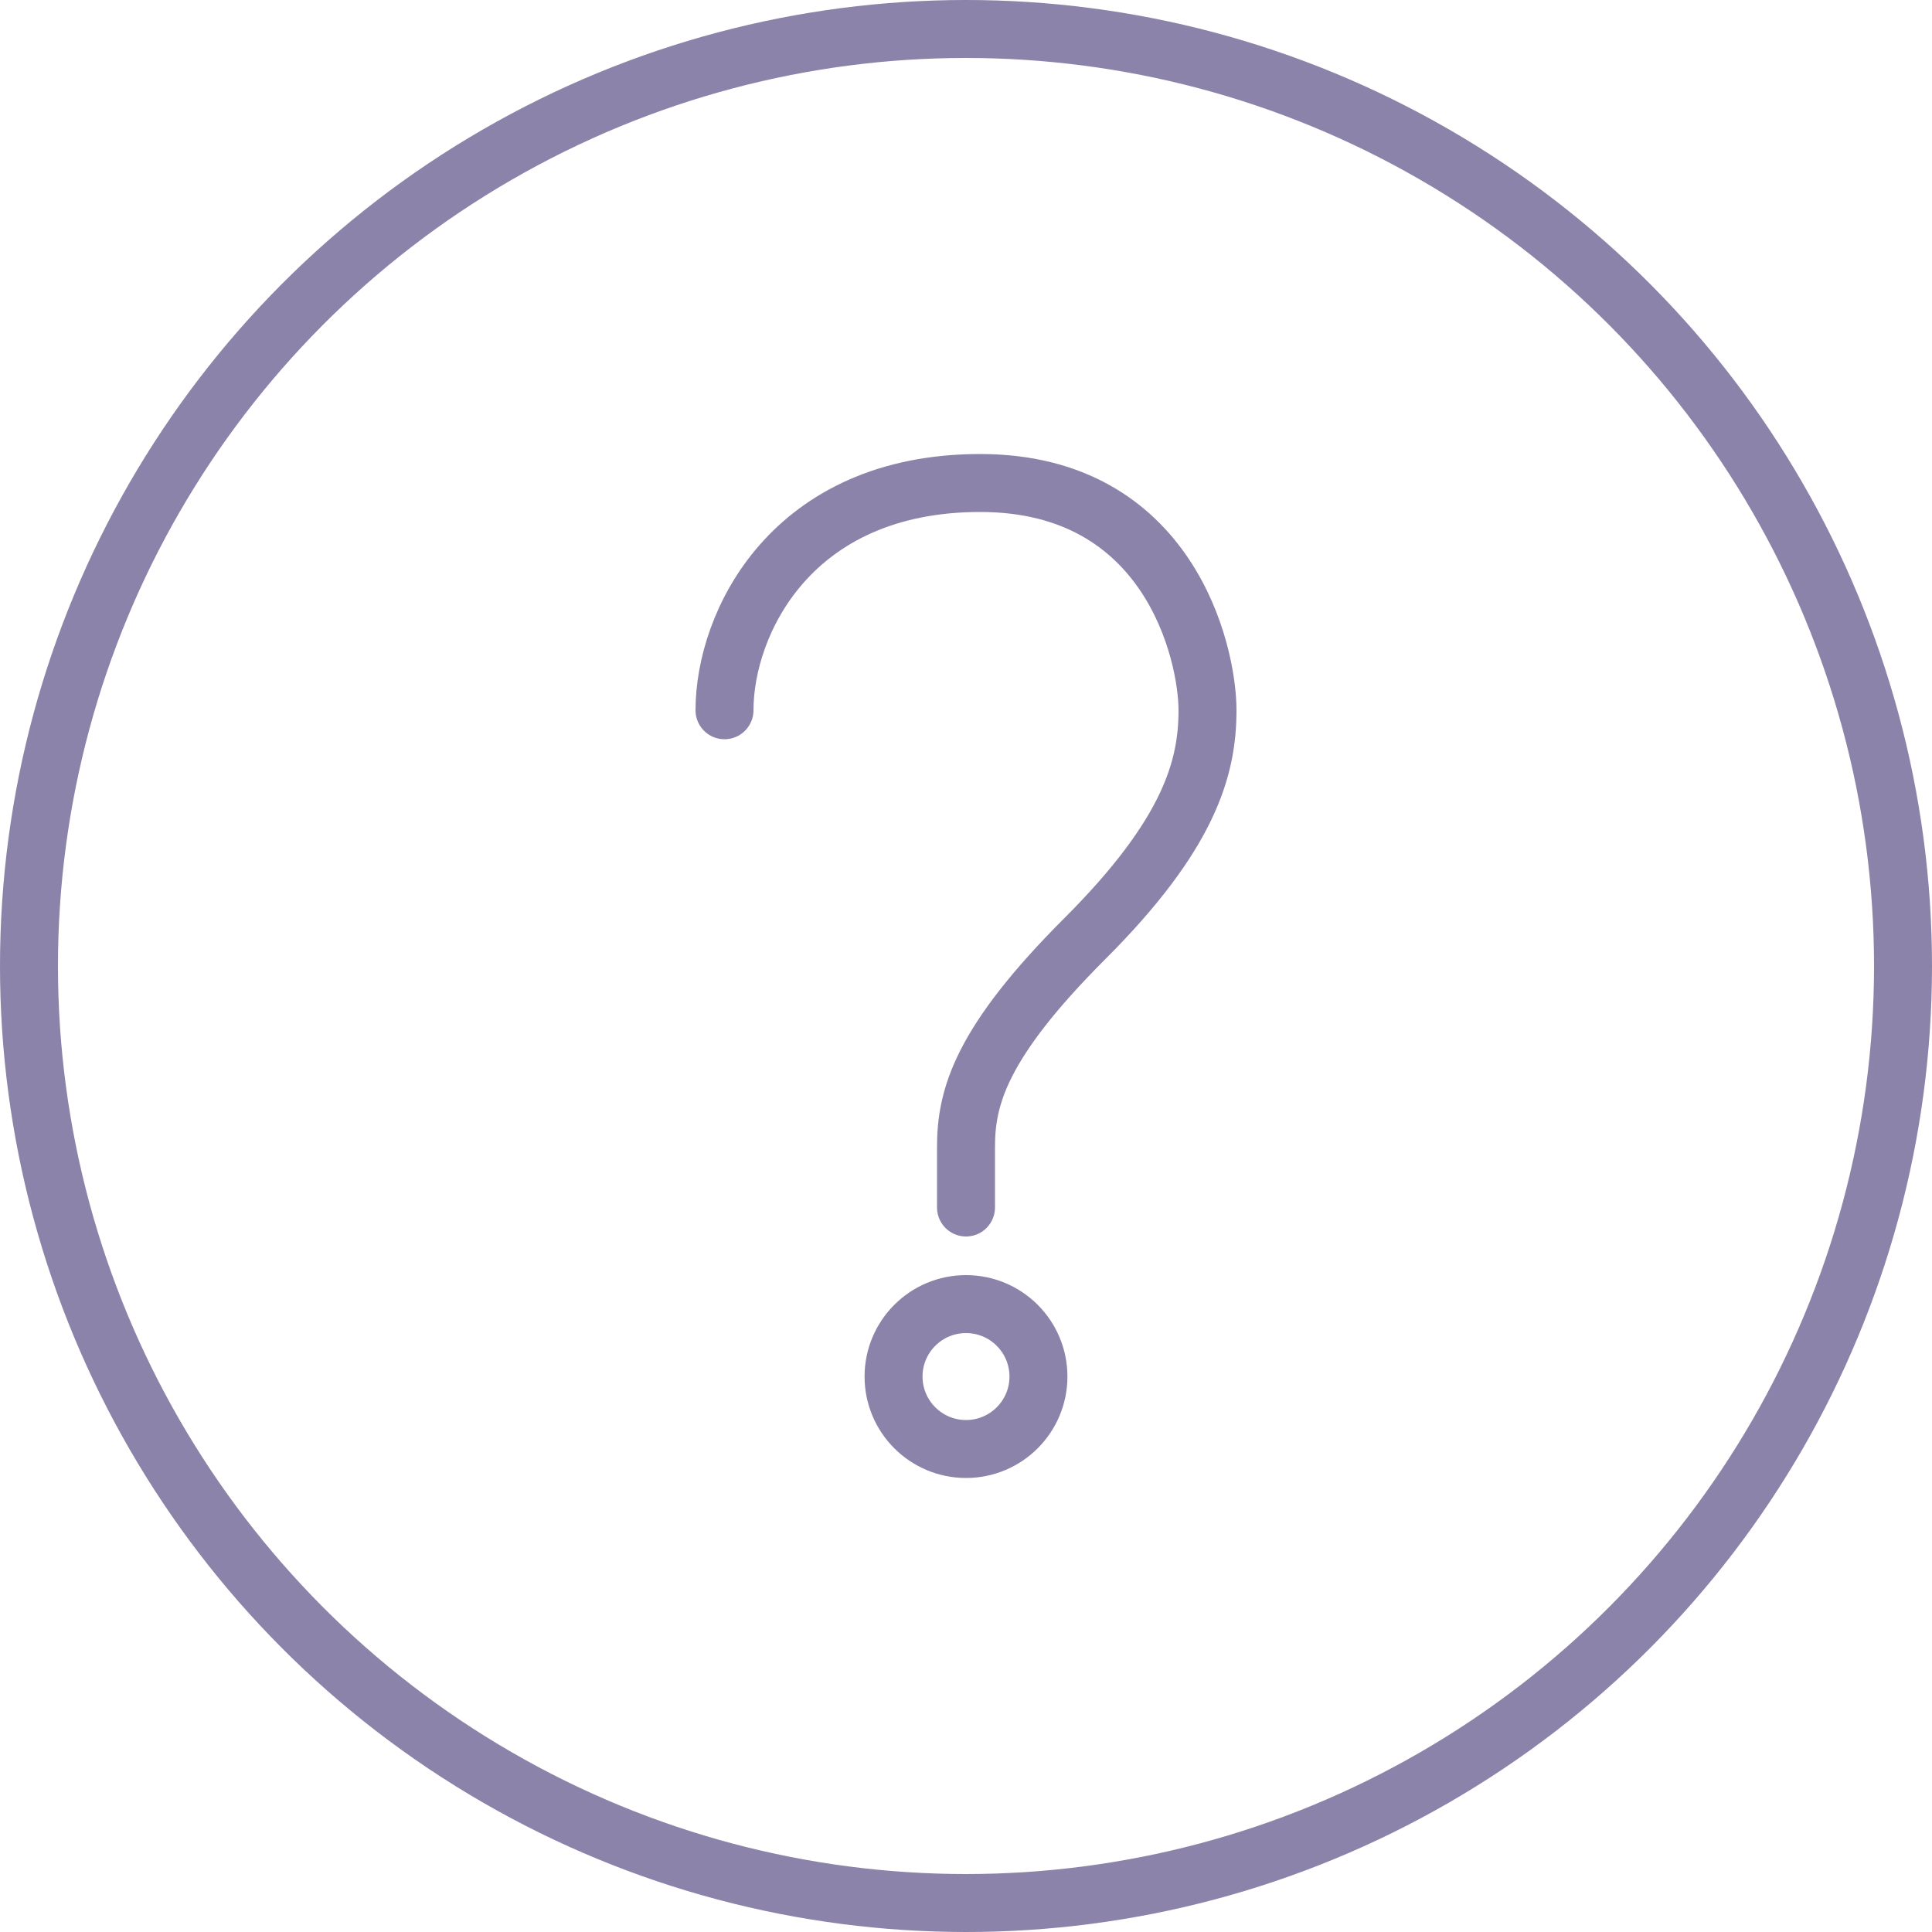 <?xml version="1.0" encoding="UTF-8"?> <svg xmlns="http://www.w3.org/2000/svg" width="100" height="100" viewBox="0 0 100 100" fill="none"><circle cx="50" cy="50" r="48.5" stroke="#8B83A9" stroke-width="3"></circle><path d="M37.5 36.763C37.5 32.263 40.947 25 50.734 25C60.521 25 62.5 33.794 62.5 36.763C62.5 39.731 61.578 43.157 56.163 48.572C50.744 53.987 50 56.8 50 59.375V62.5" stroke="#8B83A9" stroke-width="3" stroke-miterlimit="10" stroke-linecap="round" stroke-linejoin="round"></path><path d="M50 75C52.071 75 53.75 73.321 53.75 71.25C53.75 69.179 52.071 67.5 50 67.5C47.929 67.5 46.25 69.179 46.25 71.25C46.25 73.321 47.929 75 50 75Z" stroke="#8B83A9" stroke-width="3" stroke-miterlimit="10" stroke-linecap="round" stroke-linejoin="round"></path></svg> 